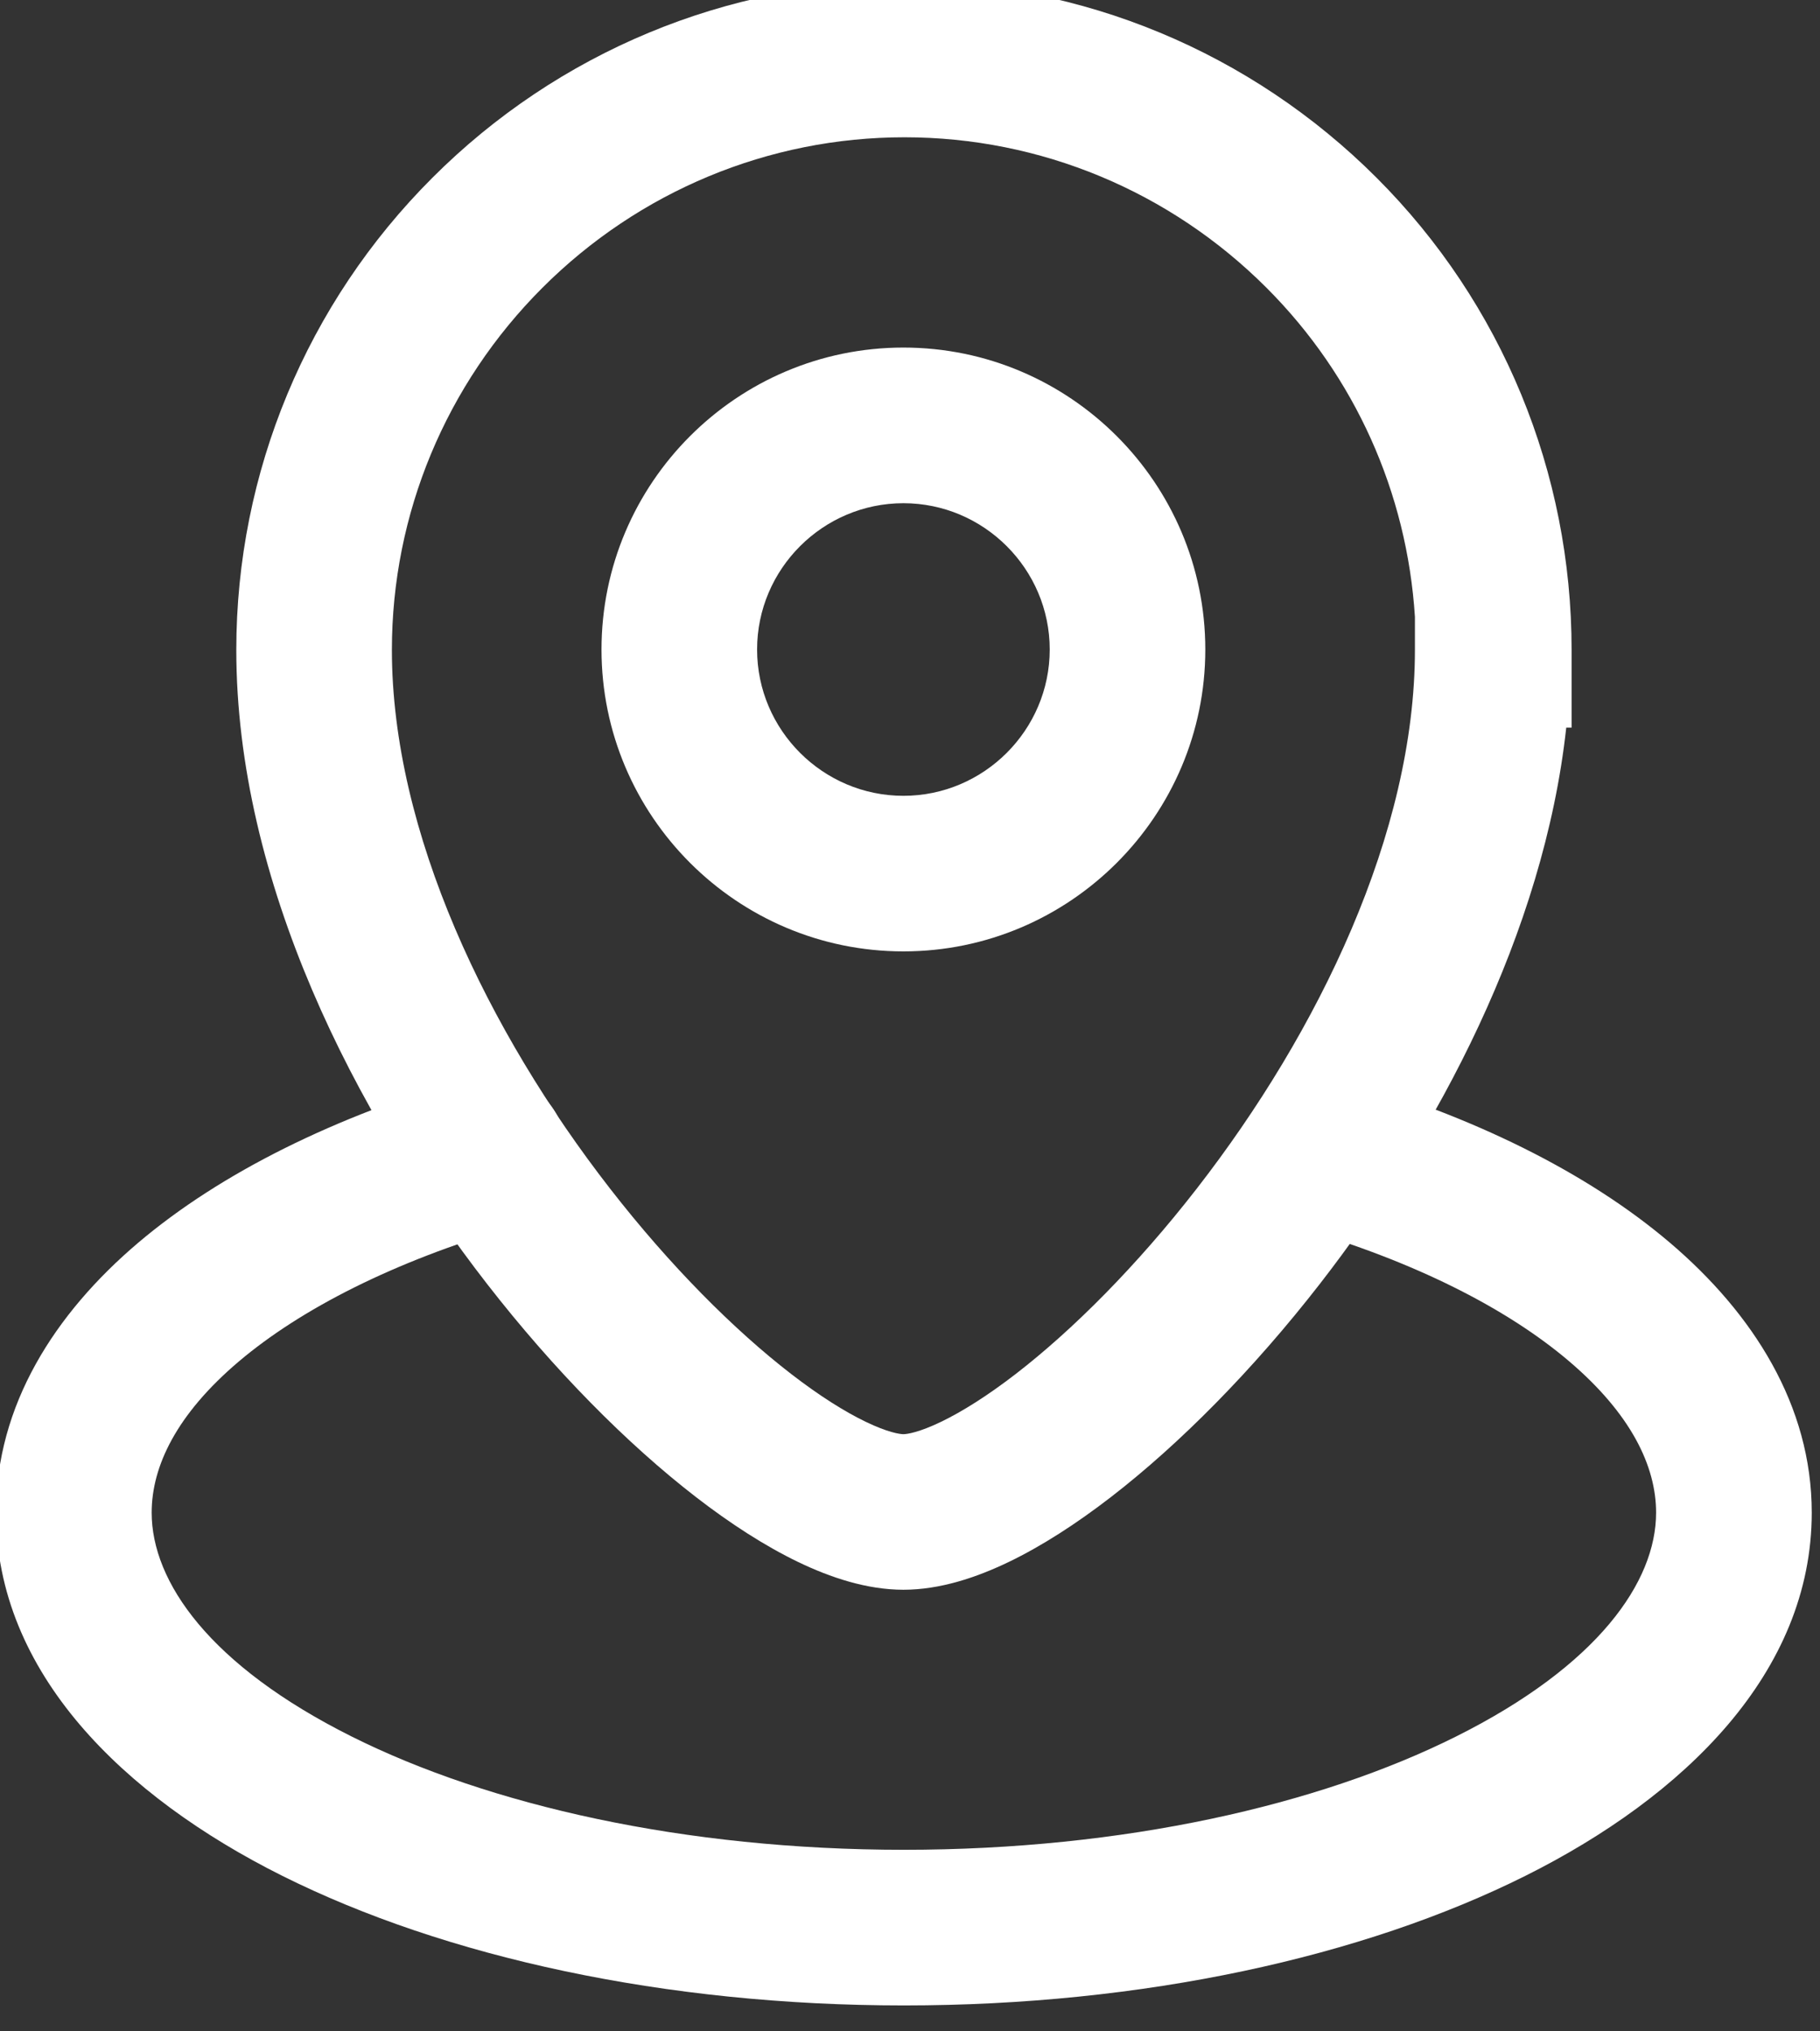 <?xml version="1.0" encoding="UTF-8" standalone="no"?> <svg xmlns="http://www.w3.org/2000/svg" xmlns:xlink="http://www.w3.org/1999/xlink" xmlns:serif="http://www.serif.com/" width="100%" height="100%" viewBox="0 0 224 250" version="1.1" xml:space="preserve" style="fill-rule:evenodd;clip-rule:evenodd;stroke-linejoin:round;stroke-miterlimit:2;"><rect x="0" y="0" width="224" height="250" fill="#333333" stroke="none"/> <g transform="matrix(1,0,0,1,-31506.6,-56714.7)"> <g transform="matrix(8.333,0,0,8.333,18000,0)"> <g transform="matrix(1,0,0,1,1643.99,6818.5)"> <path d="M0,-1.716L0.079,-1.716L0.079,-2.865C0.079,-5.481 -0.944,-7.981 -2.801,-9.838C-4.655,-11.692 -7.153,-12.734 -9.774,-12.734C-12.395,-12.734 -14.894,-11.692 -16.747,-9.838C-18.601,-7.985 -19.643,-5.486 -19.643,-2.865C-19.643,0.552 -17.896,3.981 -15.94,6.5C-14.951,7.773 -13.87,8.864 -12.854,9.649C-12.347,10.041 -11.836,10.371 -11.345,10.608C-10.869,10.837 -10.33,11.018 -9.79,11.018C-9.249,11.018 -8.711,10.837 -8.235,10.608C-7.743,10.371 -7.233,10.041 -6.725,9.649C-5.709,8.864 -4.628,7.773 -3.639,6.5C-1.902,4.264 -0.331,1.31 0,-1.716M-9.774,-10.436C-11.781,-10.436 -13.696,-9.639 -15.122,-8.213C-16.548,-6.787 -17.345,-4.872 -17.345,-2.865C-17.345,-0.168 -15.927,2.77 -14.125,5.09C-13.235,6.236 -12.288,7.182 -11.449,7.83C-11.03,8.154 -10.656,8.388 -10.347,8.537C-10.022,8.694 -9.843,8.72 -9.79,8.72C-9.737,8.72 -9.558,8.694 -9.233,8.537C-8.924,8.388 -8.55,8.154 -8.13,7.83C-7.291,7.182 -6.345,6.236 -5.455,5.09C-3.653,2.77 -2.235,-0.168 -2.235,-2.865L-2.235,-3.352C-2.351,-5.184 -3.12,-6.906 -4.427,-8.213C-5.852,-9.639 -7.767,-10.436 -9.774,-10.436" style="fill:white;"></path> </g> </g> <g transform="matrix(8.333,0,0,8.333,18000,0)"> <g transform="matrix(1,0,0,1,1634.2,6817.79)"> <path d="M0,-4.321C-1.189,-4.321 -2.161,-3.349 -2.161,-2.16C-2.161,-0.971 -1.189,0.001 0,0.001C1.189,0.001 2.161,-0.971 2.161,-2.16C2.161,-3.349 1.189,-4.321 0,-4.321M-4.459,-2.16C-4.459,-4.619 -2.458,-6.62 0,-6.62C2.458,-6.62 4.459,-4.619 4.459,-2.16C4.459,0.298 2.458,2.299 0,2.299C-2.458,2.299 -4.459,0.298 -4.459,-2.16" style="fill:white;"></path> </g> </g> <g transform="matrix(8.333,0,0,8.333,18000,0)"> <g transform="matrix(1,0,0,1,1629.18,6834.7)"> <path d="M0,-11.962C0.178,-11.353 -0.171,-10.714 -0.78,-10.536C-2.509,-10.03 -3.881,-9.329 -4.798,-8.552C-5.715,-7.774 -6.083,-7.006 -6.083,-6.321C-6.083,-5.298 -5.225,-4.062 -3.129,-3.014C-1.102,-2.001 1.78,-1.341 5.027,-1.341C8.274,-1.341 11.155,-2.001 13.182,-3.014C15.278,-4.062 16.137,-5.298 16.137,-6.321C16.137,-7.007 15.767,-7.779 14.85,-8.559C13.935,-9.337 12.564,-10.036 10.838,-10.535C10.228,-10.711 9.876,-11.348 10.052,-11.958C10.228,-12.568 10.865,-12.919 11.475,-12.743C13.412,-12.184 15.105,-11.359 16.339,-10.31C17.571,-9.262 18.436,-7.904 18.436,-6.321C18.436,-3.958 16.551,-2.129 14.21,-0.958C11.801,0.246 8.553,0.958 5.027,0.958C1.5,0.958 -1.748,0.246 -4.157,-0.958C-6.498,-2.129 -8.382,-3.958 -8.382,-6.321C-8.382,-7.905 -7.517,-9.259 -6.285,-10.305C-5.052,-11.351 -3.36,-12.176 -1.426,-12.742C-0.817,-12.92 -0.178,-12.571 0,-11.962" style="fill:white;"></path> </g> </g> </g> </svg> 